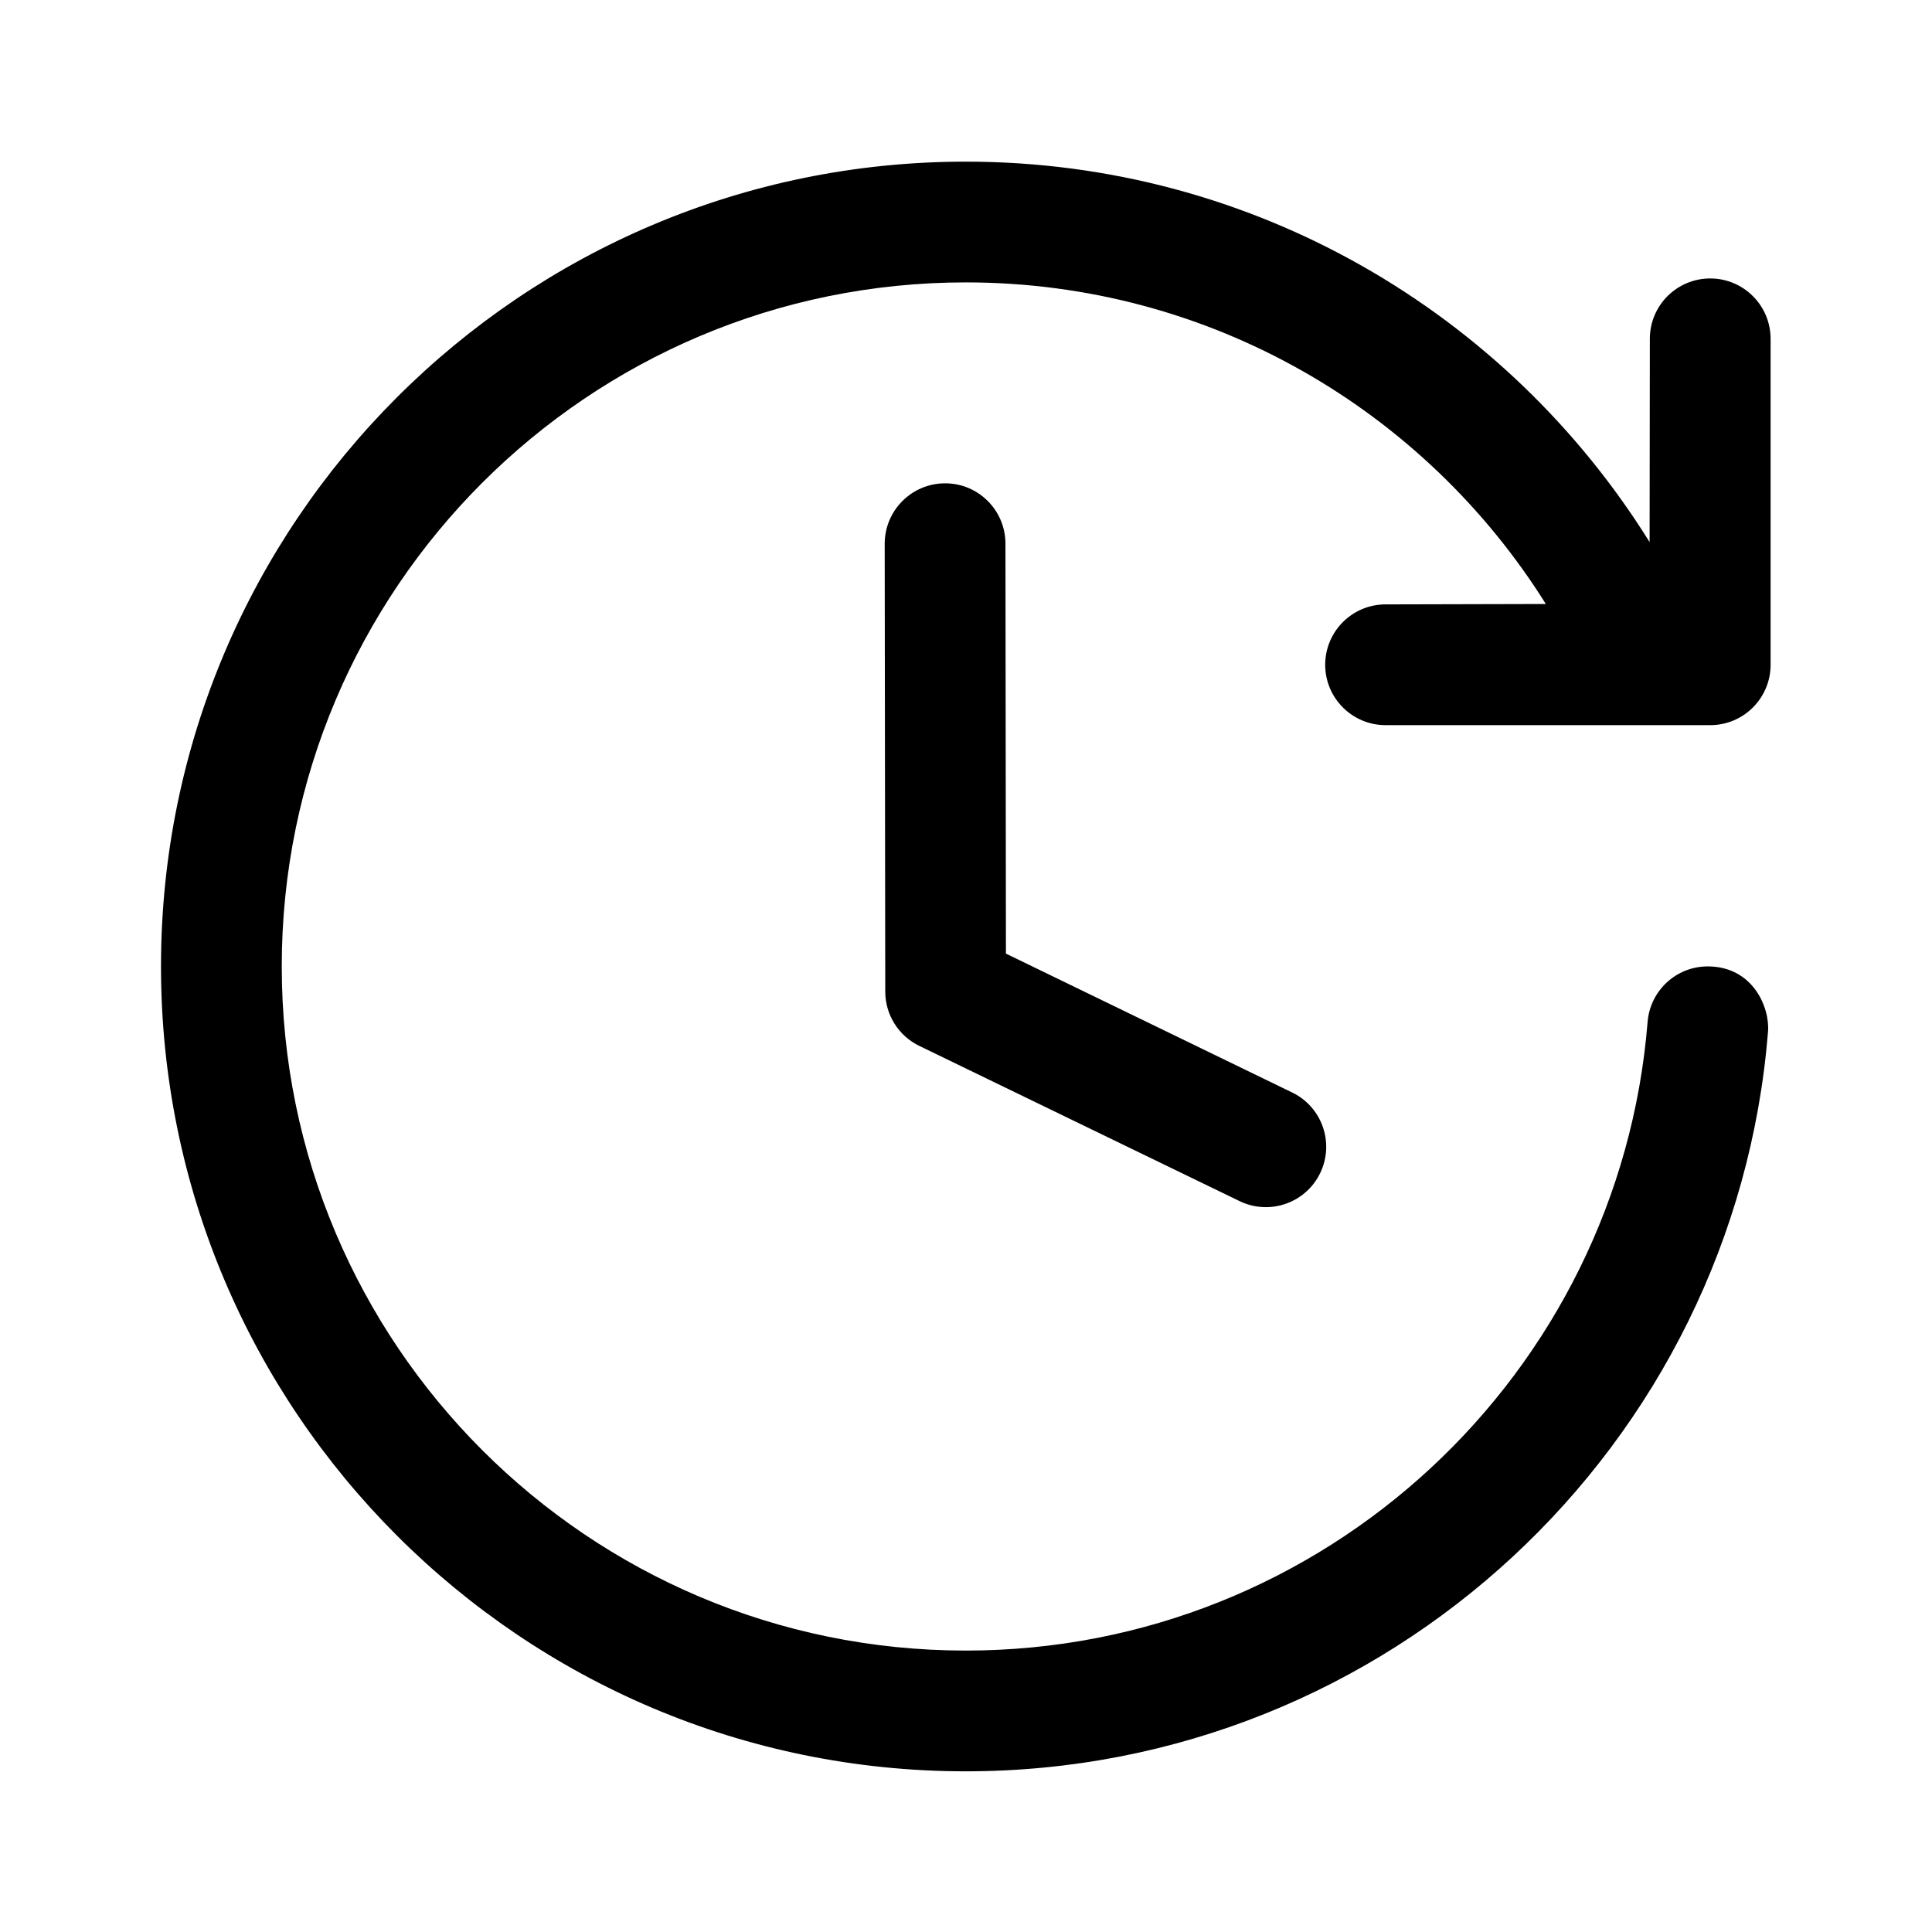<svg width="24" height="24" viewBox="0 0 24 24" fill="none" xmlns="http://www.w3.org/2000/svg">
<path d="M20.492 6.734C18.727 3.898 15.581 2.008 11.997 2.008C6.479 2.008 2 6.488 2 12.005C2 17.524 6.479 22.004 11.997 22.004C17.242 22.004 21.55 17.956 21.963 12.816C21.987 12.514 21.774 12.005 21.214 12.005C20.823 12.005 20.499 12.305 20.467 12.695C20.116 17.064 16.455 20.504 11.997 20.504C7.307 20.504 3.5 16.696 3.5 12.005C3.5 7.316 7.307 3.508 11.997 3.508C15.034 3.508 17.701 5.105 19.203 7.503L17.212 7.508C16.798 7.508 16.462 7.844 16.462 8.258C16.462 8.672 16.798 9.008 17.212 9.008H21.245C21.659 9.008 21.995 8.672 21.995 8.258V4.209C21.995 3.795 21.659 3.459 21.245 3.459C20.831 3.459 20.495 3.794 20.495 4.209L20.492 6.734ZM10.99 6.755L10.997 12.318C10.997 12.606 11.162 12.868 11.421 12.993L15.399 14.921C15.772 15.101 16.22 14.945 16.4 14.572C16.58 14.199 16.424 13.751 16.051 13.571L12.496 11.846L12.49 6.753C12.49 6.339 12.153 6.003 11.74 6.004C11.326 6.004 10.99 6.341 10.99 6.755Z" fill="black"/>
</svg>
